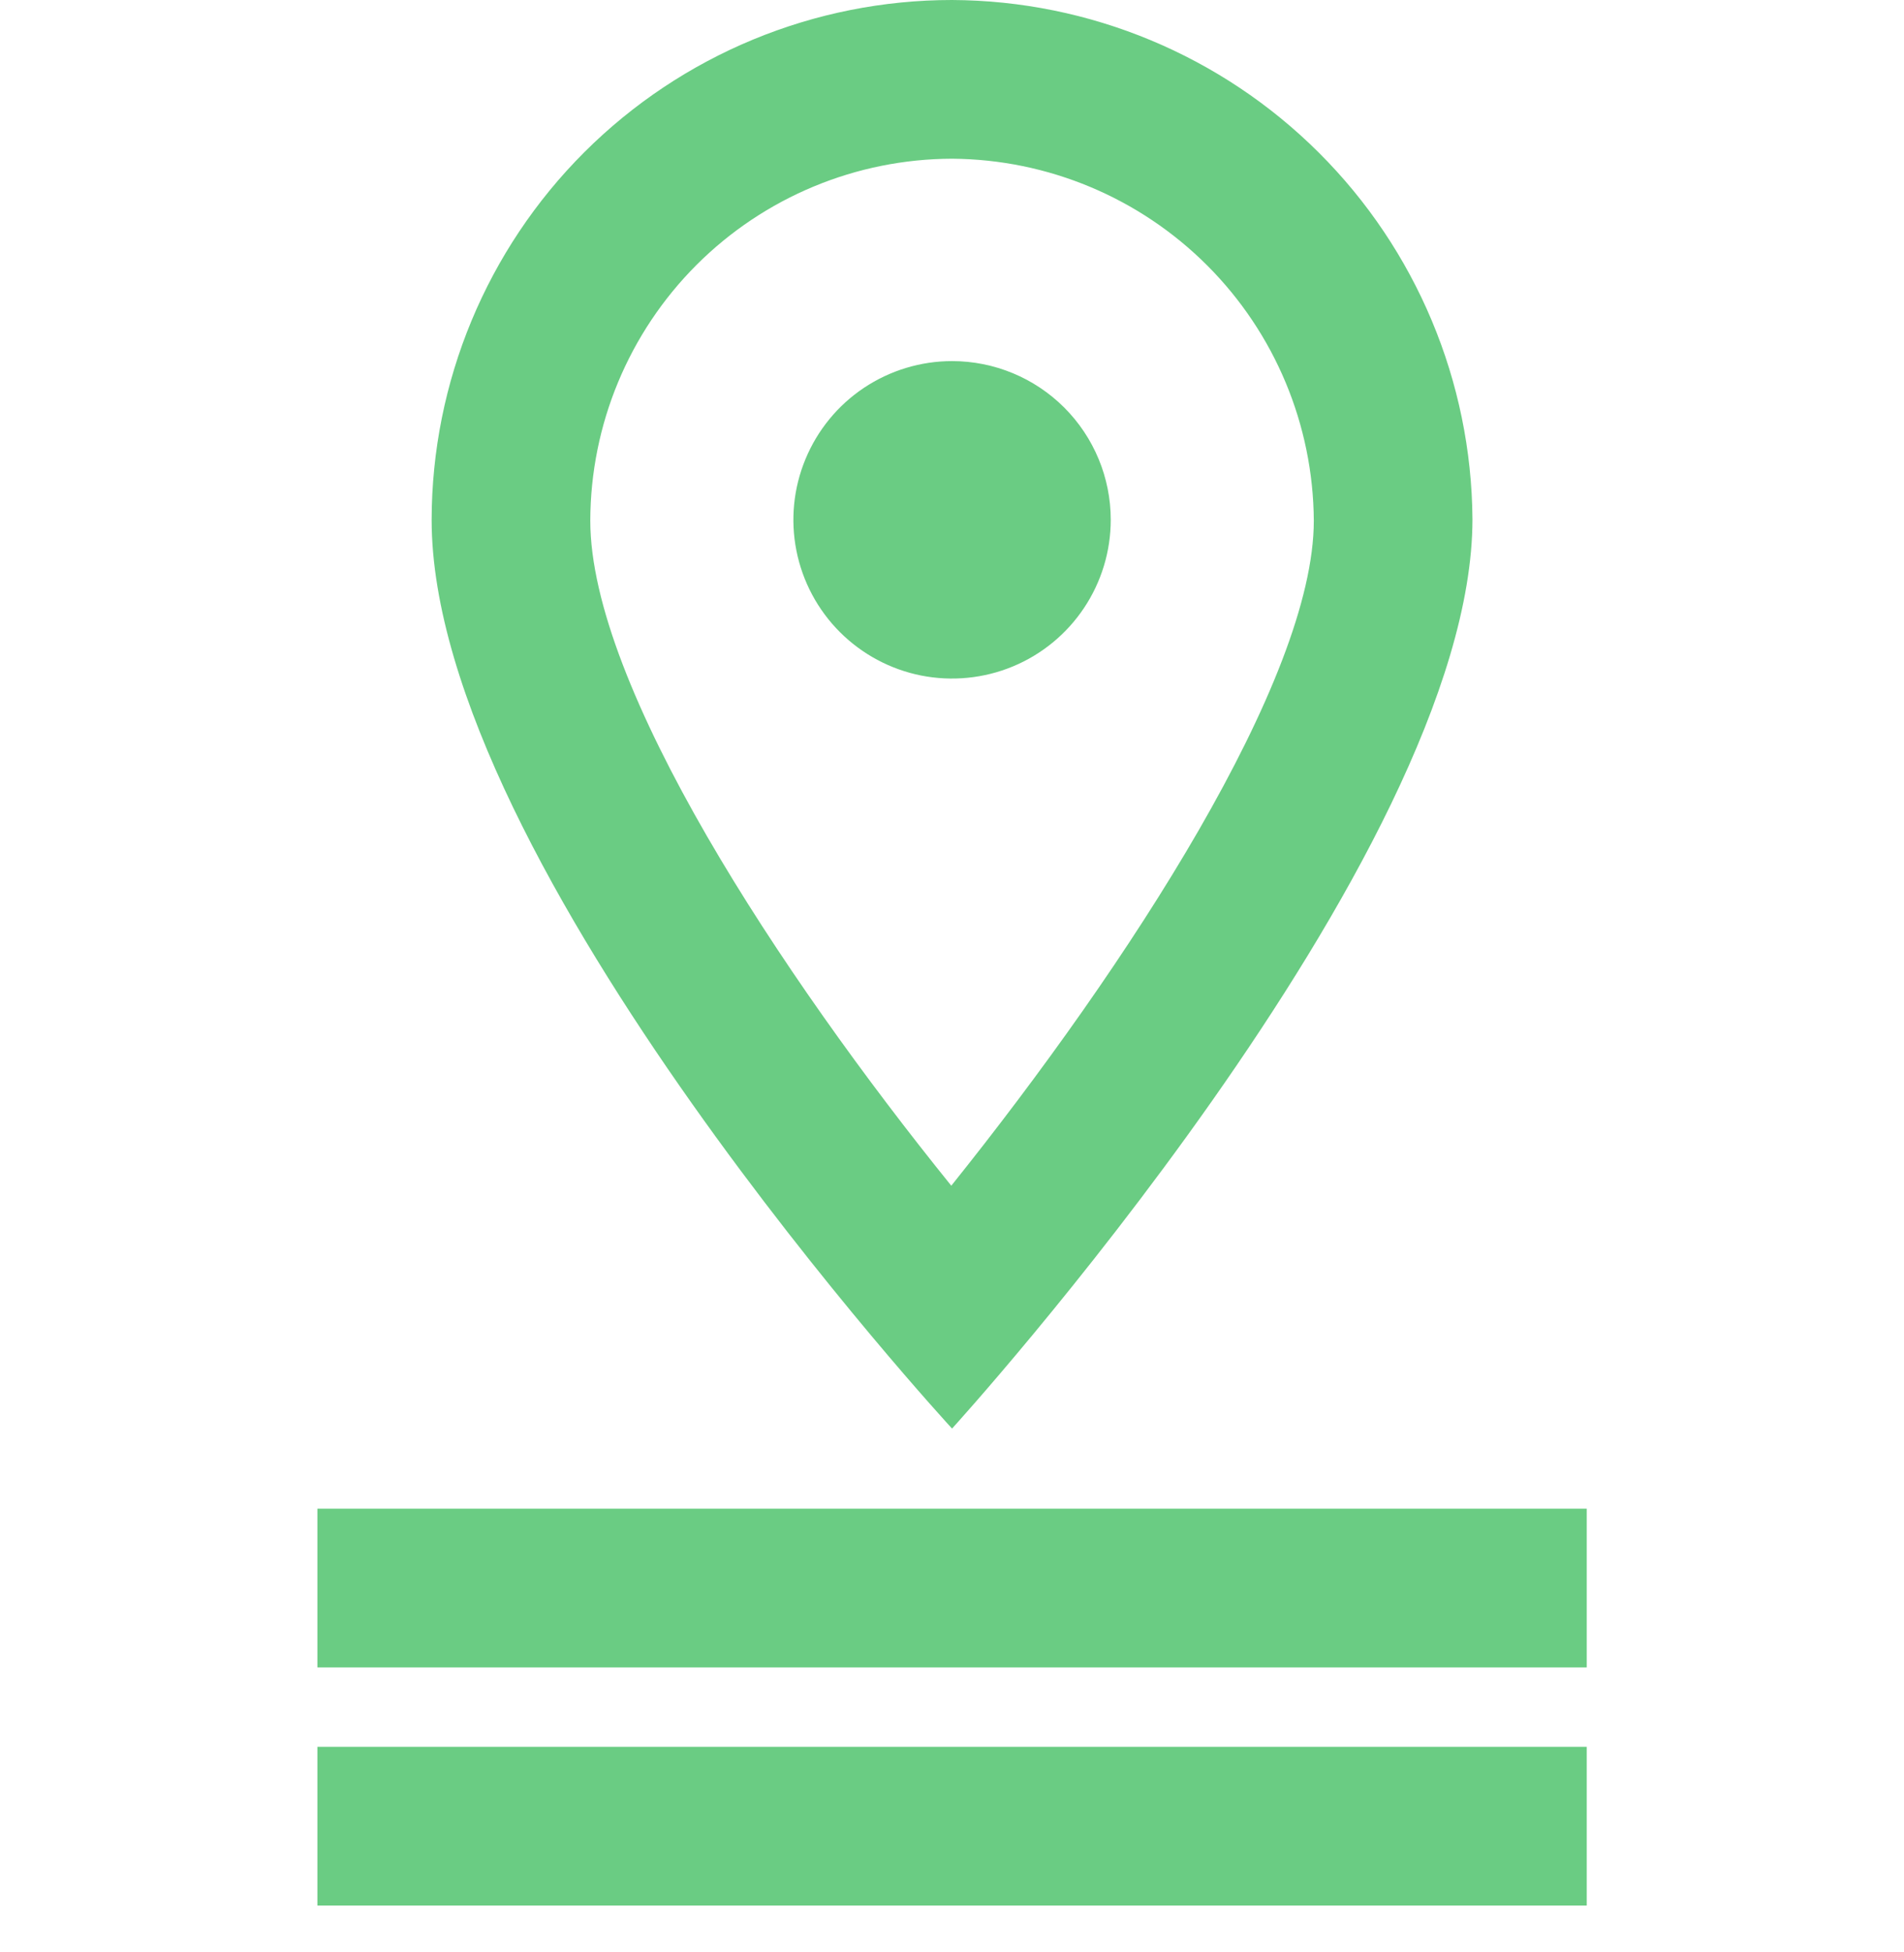 <svg xmlns="http://www.w3.org/2000/svg" width="40" height="41" viewBox="0 0 40 41" fill="none">
  <path fill-rule="evenodd" clip-rule="evenodd" d="M20.001 7.583C19.342 7.583 18.698 7.779 18.149 8.145C17.601 8.511 17.174 9.032 16.922 9.641C16.669 10.25 16.603 10.92 16.732 11.567C16.861 12.213 17.178 12.807 17.644 13.273C18.11 13.739 18.704 14.057 19.351 14.186C19.998 14.314 20.668 14.248 21.277 13.996C21.886 13.744 22.407 13.316 22.773 12.768C23.139 12.22 23.335 11.576 23.335 10.916C23.335 10.032 22.983 9.184 22.358 8.559C21.733 7.934 20.885 7.583 20.001 7.583Z" fill="#6ACC83"/>
  <path d="M20.001 3.333C22.013 3.346 23.938 4.151 25.361 5.574C26.783 6.996 27.588 8.922 27.601 10.933C27.601 14.267 23.701 20.267 19.985 24.9C16.401 20.467 12.401 14.4 12.401 10.933C12.406 8.919 13.208 6.989 14.632 5.564C16.056 4.14 17.987 3.338 20.001 3.333ZM20.001 0C17.104 -3.36575e-06 14.326 1.15 12.276 3.196C10.226 5.243 9.072 8.02 9.068 10.917C9.068 18.15 20.001 30 20.001 30C20.001 30 30.934 18 30.934 10.9C30.913 8.01 29.753 5.245 27.706 3.205C25.659 1.165 22.891 0.013 20.001 0Z" fill="#6ACC83"/>
  <path d="M33.335 36.683H6.668V40.016H33.335V36.683Z" fill="#6ACC83"/>
  <path d="M33.335 31.683H6.668V35.016H33.335V31.683Z" fill="#6ACC83"/>
</svg>